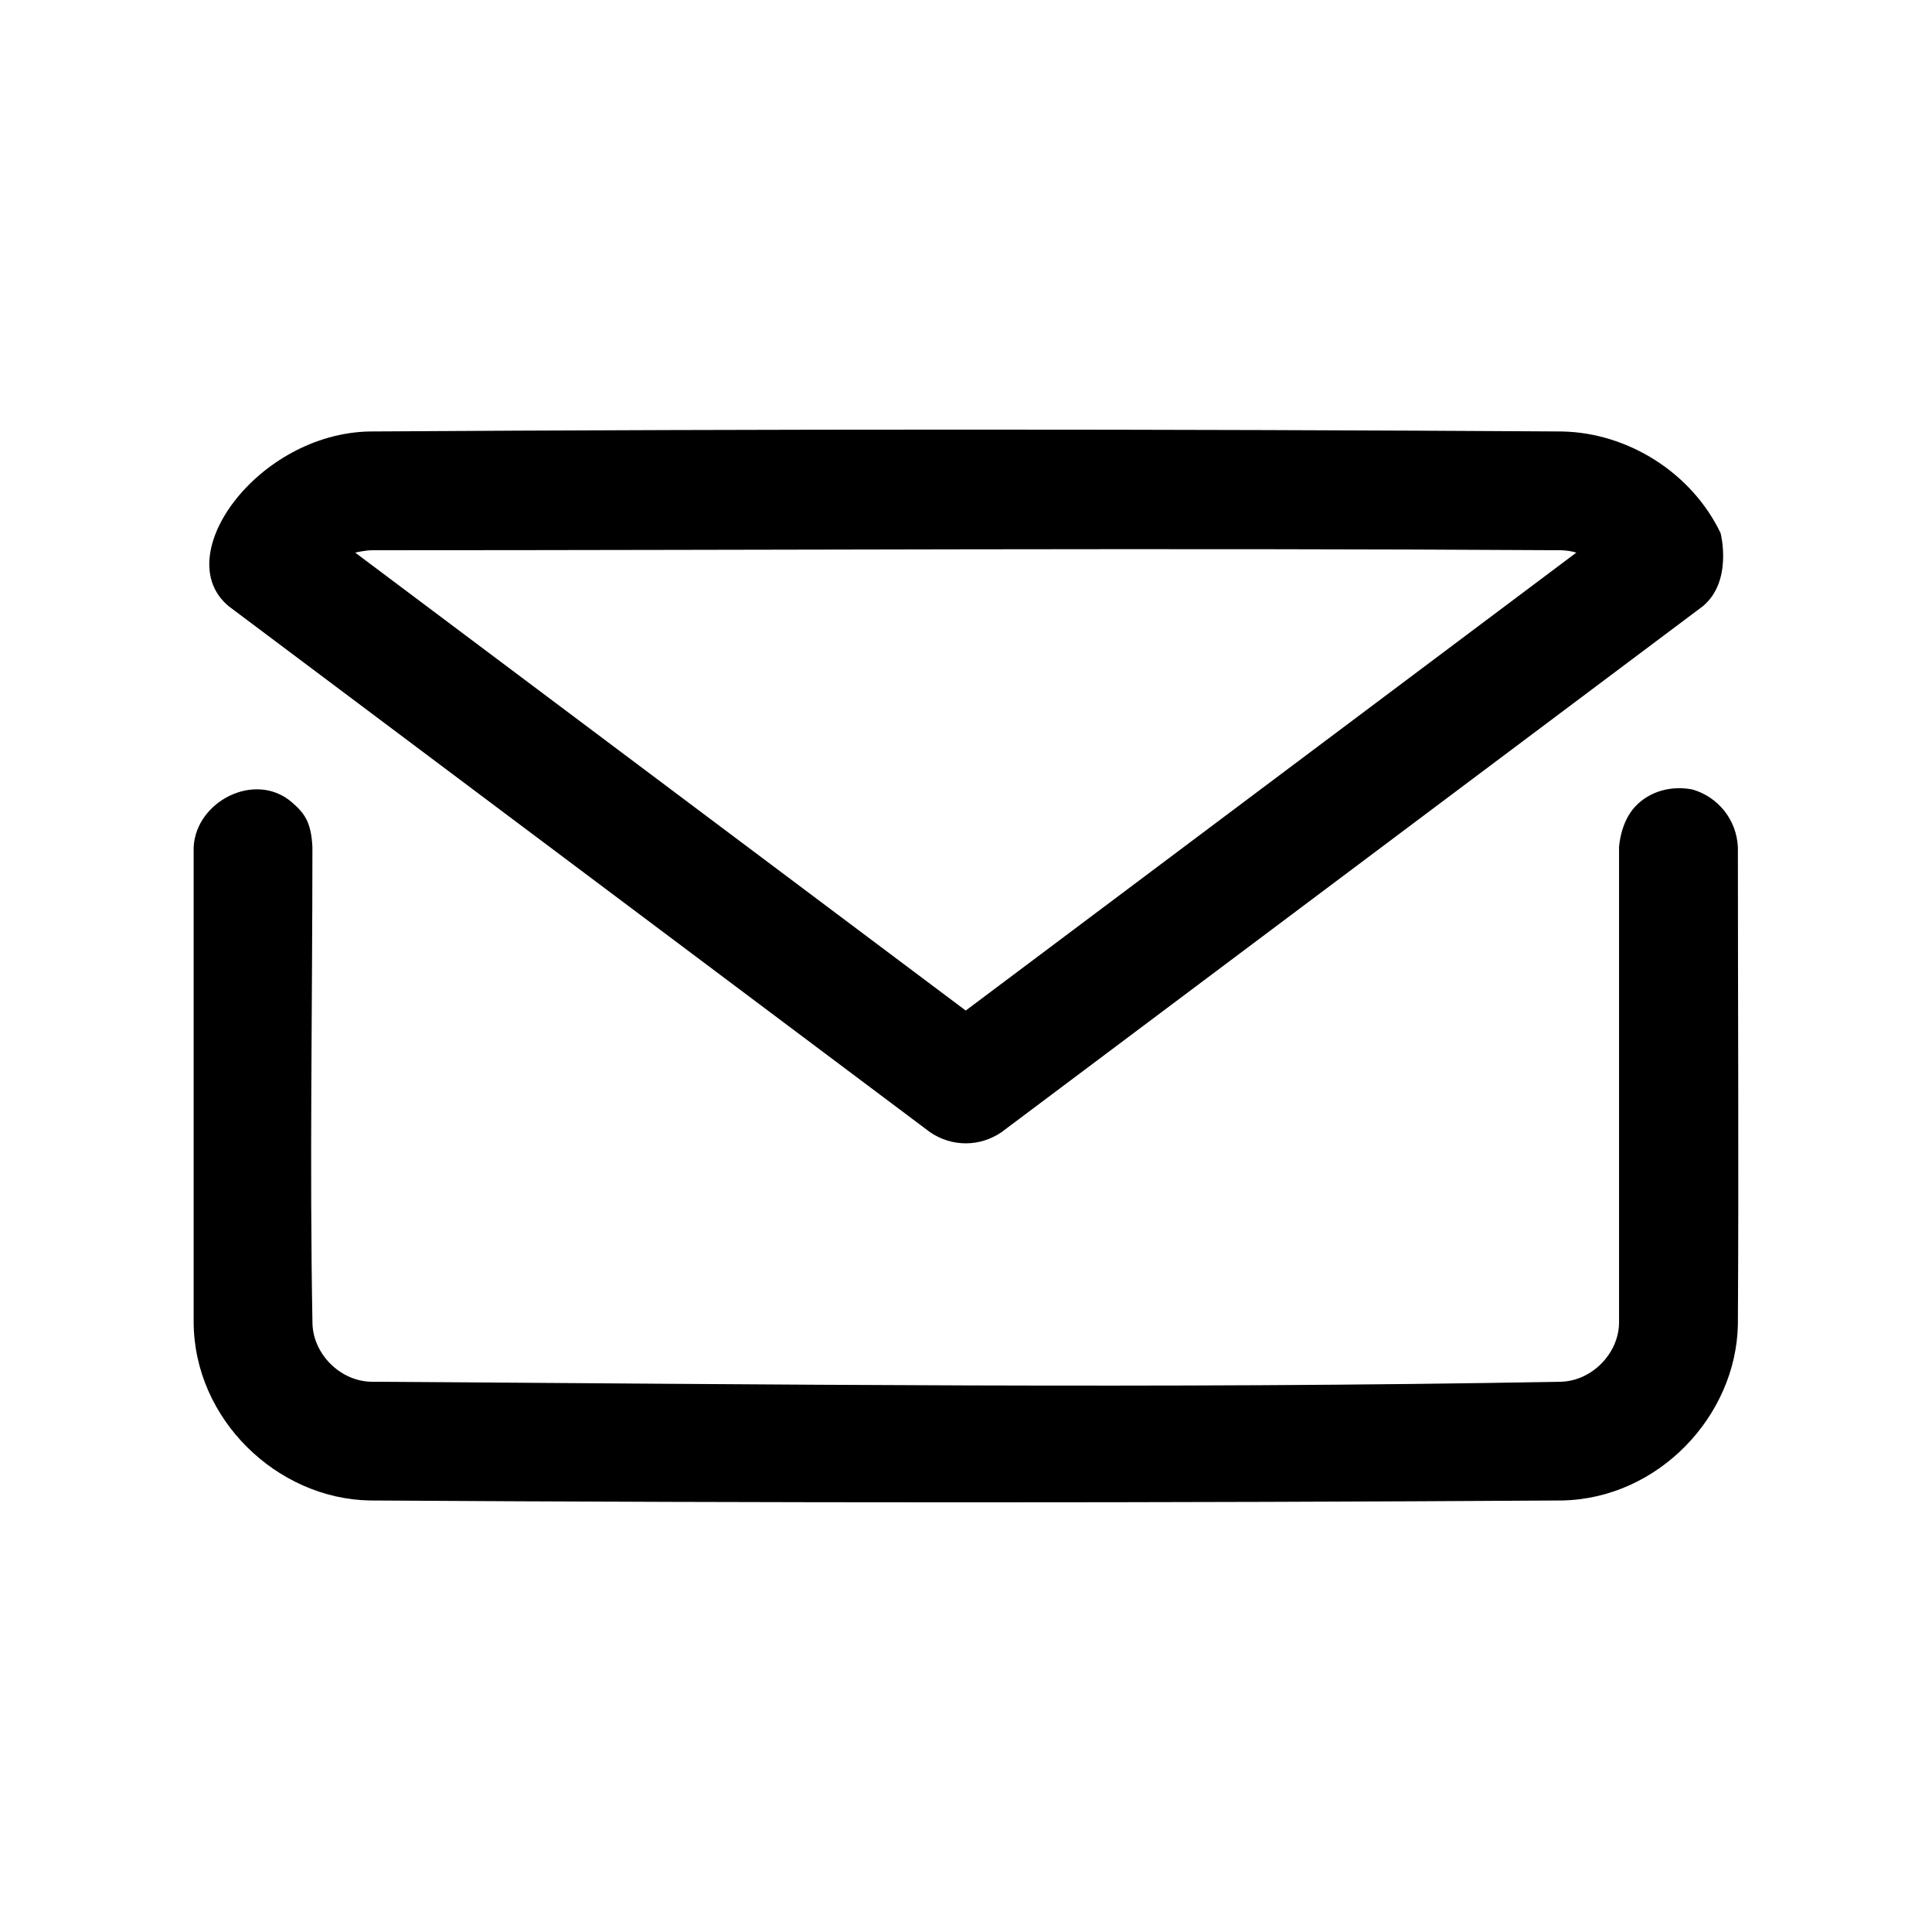 <?xml version="1.0" encoding="UTF-8"?>
<!-- Uploaded to: SVG Repo, www.svgrepo.com, Generator: SVG Repo Mixer Tools -->
<svg fill="#000000" width="800px" height="800px" version="1.1" viewBox="144 144 512 512" xmlns="http://www.w3.org/2000/svg">
 <path d="m592.53 353.22c6.894 2.031 11.684 8.078 12.027 15.305 0 42.164 0.25 84.324 0 126.5-0.457 24.246-21.098 46.145-46.633 46.617-105.33 0.66-210.66 0.66-315.97 0-24.48-0.457-46.477-21.445-46.633-47.168v-125.95c0.582-12.203 16.359-20.293 26.039-11.902 3.305 2.867 5.117 5.195 5.434 11.902 0 42.098-0.77 84.199 0.016 126.3 0.25 8.078 7.383 15.191 15.539 15.352 105.12 0.645 210.26 1.953 315.38 0 8.047-0.25 15.191-7.352 15.336-15.539v-126.11s0.301-6.613 4.359-10.863c3.762-3.953 9.398-5.543 15.098-4.441zm-34.605-94.875c17.617 0.332 34.434 11.035 42.051 26.938 0 0 3.32 12.754-4.738 19.398l-185.86 139.38c-5.699 3.891-13.098 3.938-18.879 0l-185.86-139.38c-16.043-13.227 7.684-45.785 37.312-46.336 105.31-0.66 210.64-0.66 315.97 0zm-315.34 31.473c-1.812 0.016-4.457 0.629-4.457 0.629l161.8 121.36 161.82-121.36c-1.371-0.41-2.785-0.598-4.219-0.629-104.98-0.645-209.96 0-314.95 0z" fill-rule="evenodd"/>
</svg>